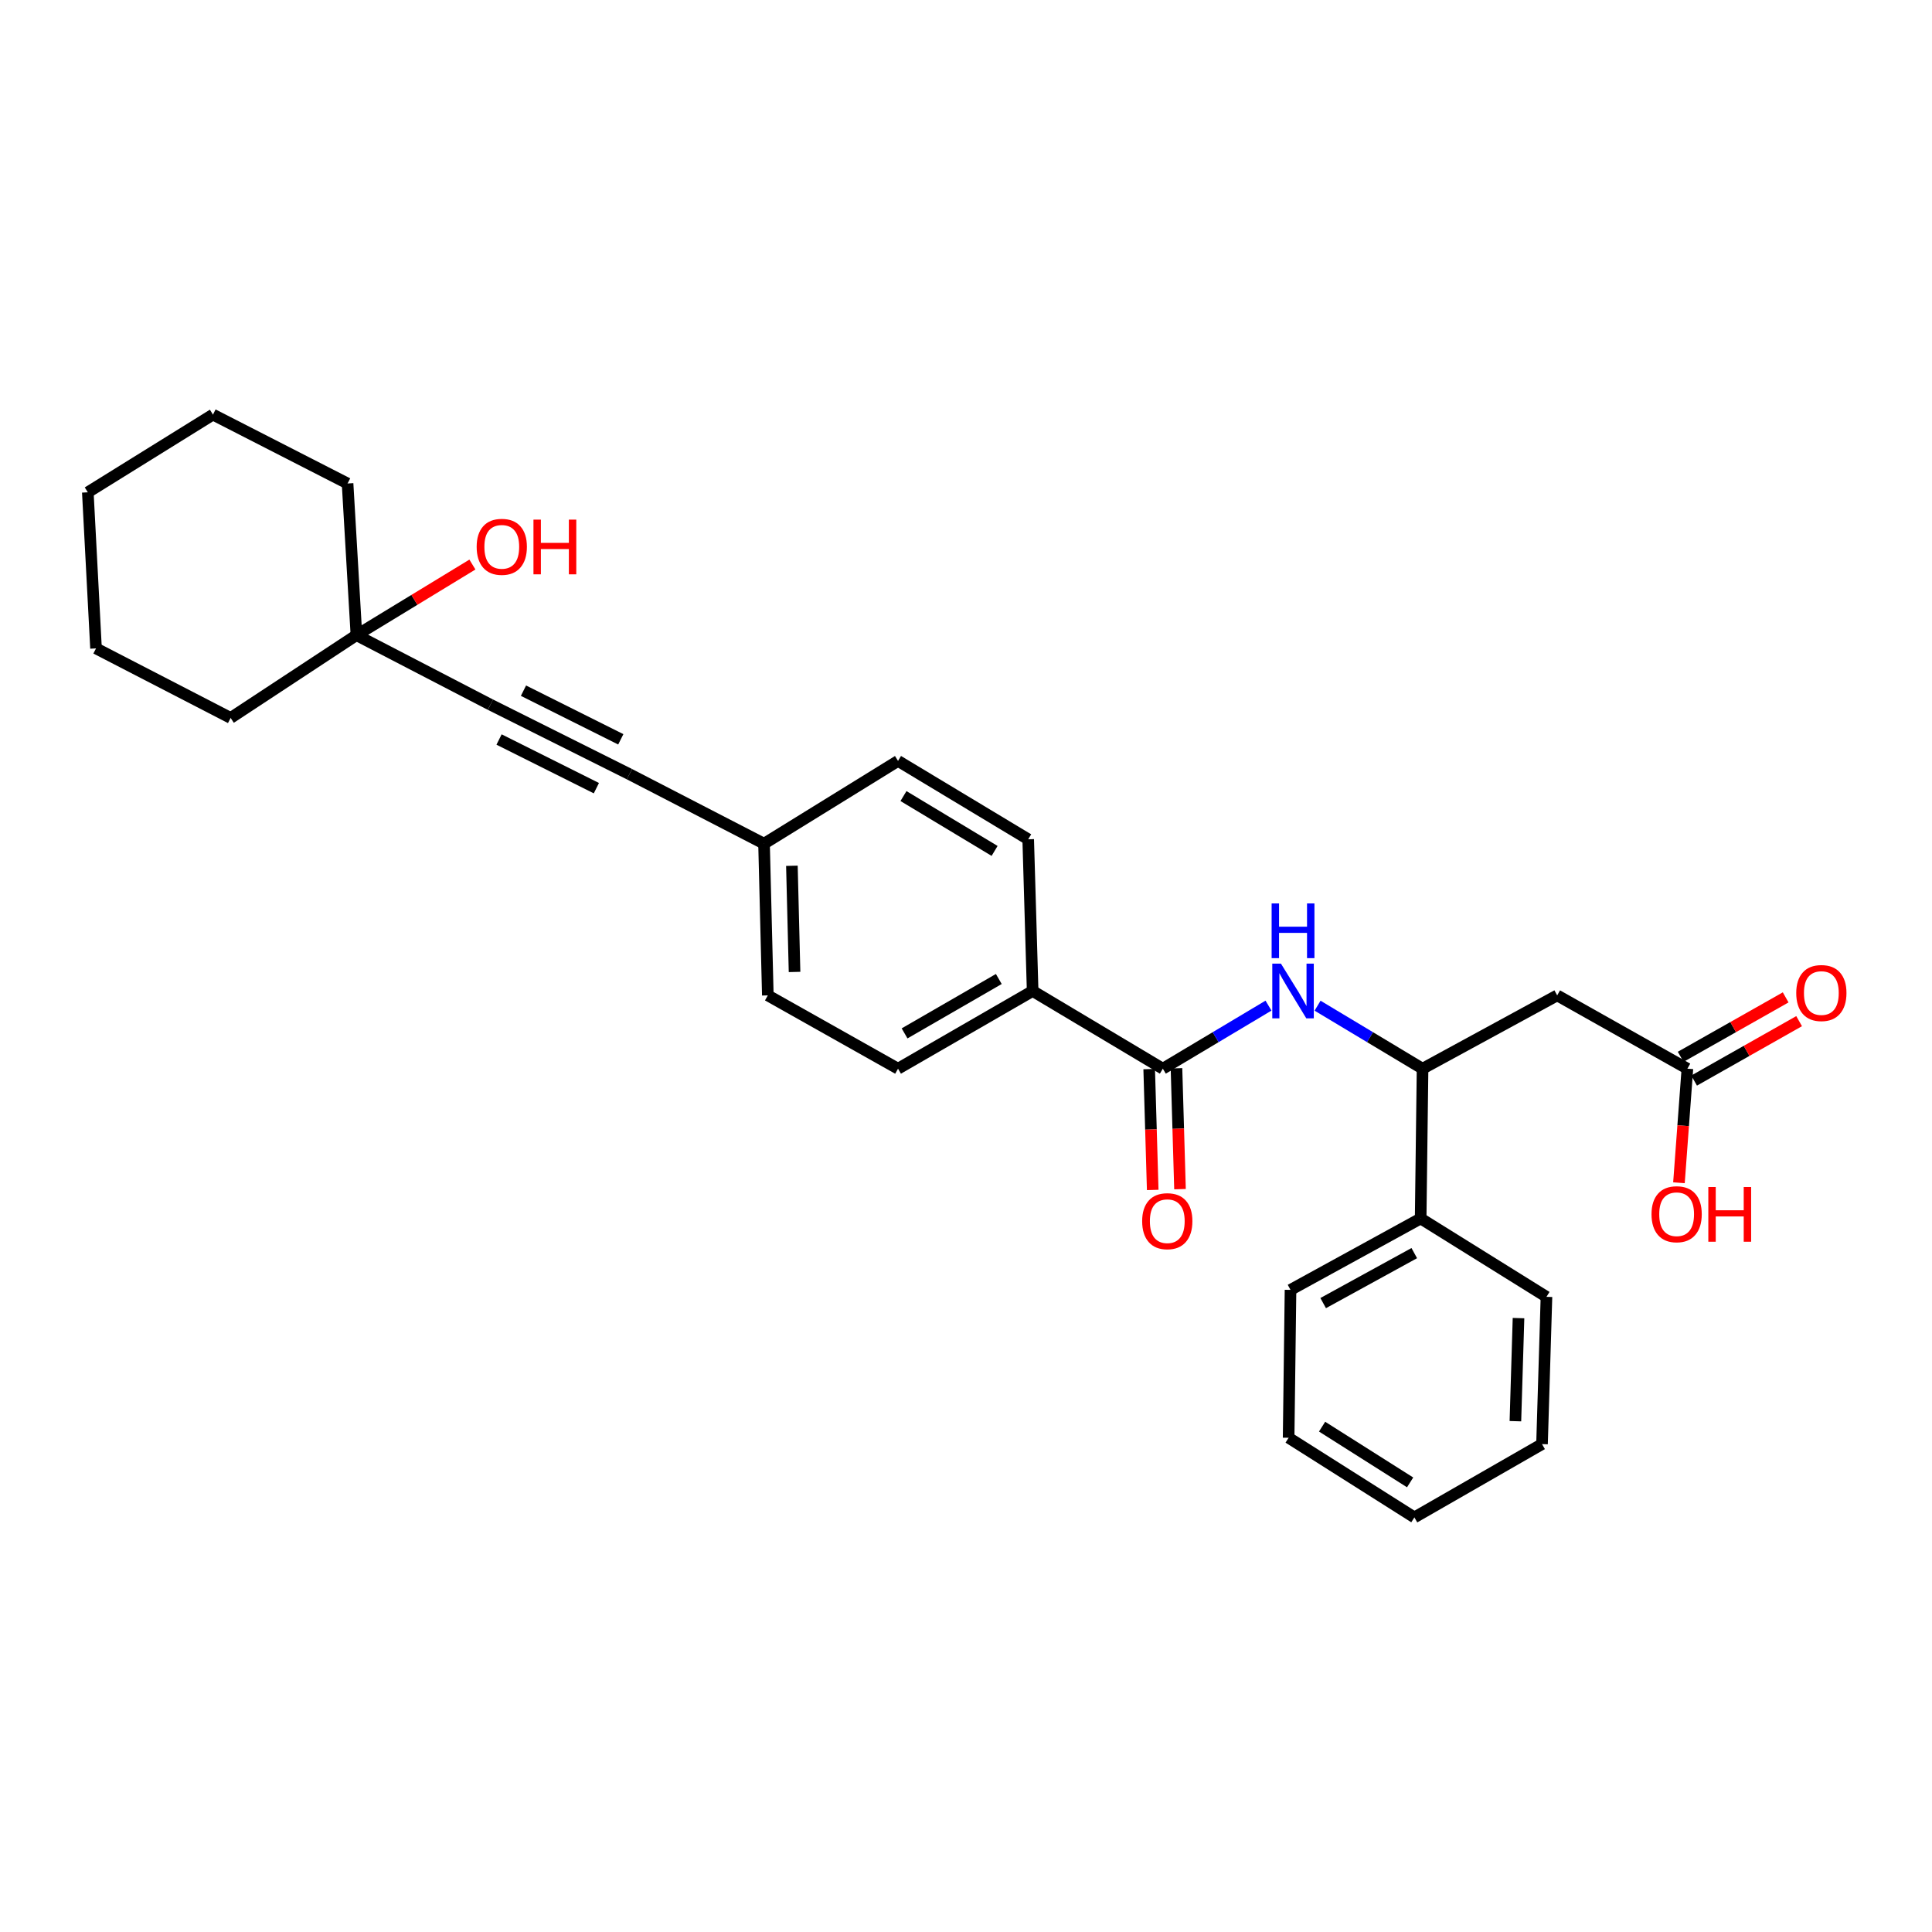 <?xml version='1.0' encoding='iso-8859-1'?>
<svg version='1.1' baseProfile='full'
              xmlns='http://www.w3.org/2000/svg'
                      xmlns:rdkit='http://www.rdkit.org/xml'
                      xmlns:xlink='http://www.w3.org/1999/xlink'
                  xml:space='preserve'
width='1000px' height='1000px' viewBox='0 0 1000 1000'>
<!-- END OF HEADER -->
<rect style='opacity:1.0;fill:#FFFFFF;stroke:none' width='1000' height='1000' x='0' y='0'> </rect>
<path class='bond-0' d='M 601.881,553.153 L 629.226,536.831' style='fill:none;fill-rule:evenodd;stroke:#000000;stroke-width:6px;stroke-linecap:butt;stroke-linejoin:miter;stroke-opacity:1' />
<path class='bond-0' d='M 629.226,536.831 L 656.571,520.51' style='fill:none;fill-rule:evenodd;stroke:#0000FF;stroke-width:6px;stroke-linecap:butt;stroke-linejoin:miter;stroke-opacity:1' />
<path class='bond-6' d='M 601.881,553.153 L 534.496,512.929' style='fill:none;fill-rule:evenodd;stroke:#000000;stroke-width:6px;stroke-linecap:butt;stroke-linejoin:miter;stroke-opacity:1' />
<path class='bond-8' d='M 594.819,553.359 L 595.731,584.635' style='fill:none;fill-rule:evenodd;stroke:#000000;stroke-width:6px;stroke-linecap:butt;stroke-linejoin:miter;stroke-opacity:1' />
<path class='bond-8' d='M 595.731,584.635 L 596.643,615.912' style='fill:none;fill-rule:evenodd;stroke:#FF0000;stroke-width:6px;stroke-linecap:butt;stroke-linejoin:miter;stroke-opacity:1' />
<path class='bond-8' d='M 608.943,552.947 L 609.855,584.223' style='fill:none;fill-rule:evenodd;stroke:#000000;stroke-width:6px;stroke-linecap:butt;stroke-linejoin:miter;stroke-opacity:1' />
<path class='bond-8' d='M 609.855,584.223 L 610.768,615.5' style='fill:none;fill-rule:evenodd;stroke:#FF0000;stroke-width:6px;stroke-linecap:butt;stroke-linejoin:miter;stroke-opacity:1' />
<path class='bond-4' d='M 681.968,520.546 L 709.14,536.849' style='fill:none;fill-rule:evenodd;stroke:#0000FF;stroke-width:6px;stroke-linecap:butt;stroke-linejoin:miter;stroke-opacity:1' />
<path class='bond-4' d='M 709.14,536.849 L 736.313,553.153' style='fill:none;fill-rule:evenodd;stroke:#000000;stroke-width:6px;stroke-linecap:butt;stroke-linejoin:miter;stroke-opacity:1' />
<path class='bond-1' d='M 253.834,364.736 L 325.795,400.713' style='fill:none;fill-rule:evenodd;stroke:#000000;stroke-width:6px;stroke-linecap:butt;stroke-linejoin:miter;stroke-opacity:1' />
<path class='bond-1' d='M 258.309,382.771 L 308.682,407.955' style='fill:none;fill-rule:evenodd;stroke:#000000;stroke-width:6px;stroke-linecap:butt;stroke-linejoin:miter;stroke-opacity:1' />
<path class='bond-1' d='M 270.947,357.494 L 321.319,382.678' style='fill:none;fill-rule:evenodd;stroke:#000000;stroke-width:6px;stroke-linecap:butt;stroke-linejoin:miter;stroke-opacity:1' />
<path class='bond-7' d='M 253.834,364.736 L 184.487,328.759' style='fill:none;fill-rule:evenodd;stroke:#000000;stroke-width:6px;stroke-linecap:butt;stroke-linejoin:miter;stroke-opacity:1' />
<path class='bond-2' d='M 325.795,400.713 L 395.464,436.697' style='fill:none;fill-rule:evenodd;stroke:#000000;stroke-width:6px;stroke-linecap:butt;stroke-linejoin:miter;stroke-opacity:1' />
<path class='bond-3' d='M 805.997,515.213 L 736.313,553.153' style='fill:none;fill-rule:evenodd;stroke:#000000;stroke-width:6px;stroke-linecap:butt;stroke-linejoin:miter;stroke-opacity:1' />
<path class='bond-5' d='M 805.997,515.213 L 873.39,553.153' style='fill:none;fill-rule:evenodd;stroke:#000000;stroke-width:6px;stroke-linecap:butt;stroke-linejoin:miter;stroke-opacity:1' />
<path class='bond-10' d='M 736.313,553.153 L 735.331,630.68' style='fill:none;fill-rule:evenodd;stroke:#000000;stroke-width:6px;stroke-linecap:butt;stroke-linejoin:miter;stroke-opacity:1' />
<path class='bond-9' d='M 876.87,559.301 L 904.043,543.922' style='fill:none;fill-rule:evenodd;stroke:#000000;stroke-width:6px;stroke-linecap:butt;stroke-linejoin:miter;stroke-opacity:1' />
<path class='bond-9' d='M 904.043,543.922 L 931.217,528.543' style='fill:none;fill-rule:evenodd;stroke:#FF0000;stroke-width:6px;stroke-linecap:butt;stroke-linejoin:miter;stroke-opacity:1' />
<path class='bond-9' d='M 869.91,547.004 L 897.084,531.625' style='fill:none;fill-rule:evenodd;stroke:#000000;stroke-width:6px;stroke-linecap:butt;stroke-linejoin:miter;stroke-opacity:1' />
<path class='bond-9' d='M 897.084,531.625 L 924.258,516.246' style='fill:none;fill-rule:evenodd;stroke:#FF0000;stroke-width:6px;stroke-linecap:butt;stroke-linejoin:miter;stroke-opacity:1' />
<path class='bond-14' d='M 873.39,553.153 L 871.206,582.671' style='fill:none;fill-rule:evenodd;stroke:#000000;stroke-width:6px;stroke-linecap:butt;stroke-linejoin:miter;stroke-opacity:1' />
<path class='bond-14' d='M 871.206,582.671 L 869.023,612.189' style='fill:none;fill-rule:evenodd;stroke:#FF0000;stroke-width:6px;stroke-linecap:butt;stroke-linejoin:miter;stroke-opacity:1' />
<path class='bond-12' d='M 534.496,512.929 L 464.819,553.153' style='fill:none;fill-rule:evenodd;stroke:#000000;stroke-width:6px;stroke-linecap:butt;stroke-linejoin:miter;stroke-opacity:1' />
<path class='bond-12' d='M 516.98,506.725 L 468.206,534.882' style='fill:none;fill-rule:evenodd;stroke:#000000;stroke-width:6px;stroke-linecap:butt;stroke-linejoin:miter;stroke-opacity:1' />
<path class='bond-13' d='M 534.496,512.929 L 532.196,434.413' style='fill:none;fill-rule:evenodd;stroke:#000000;stroke-width:6px;stroke-linecap:butt;stroke-linejoin:miter;stroke-opacity:1' />
<path class='bond-17' d='M 184.487,328.759 L 214.503,310.485' style='fill:none;fill-rule:evenodd;stroke:#000000;stroke-width:6px;stroke-linecap:butt;stroke-linejoin:miter;stroke-opacity:1' />
<path class='bond-17' d='M 214.503,310.485 L 244.519,292.21' style='fill:none;fill-rule:evenodd;stroke:#FF0000;stroke-width:6px;stroke-linecap:butt;stroke-linejoin:miter;stroke-opacity:1' />
<path class='bond-18' d='M 184.487,328.759 L 179.902,250.251' style='fill:none;fill-rule:evenodd;stroke:#000000;stroke-width:6px;stroke-linecap:butt;stroke-linejoin:miter;stroke-opacity:1' />
<path class='bond-19' d='M 184.487,328.759 L 119.378,371.605' style='fill:none;fill-rule:evenodd;stroke:#000000;stroke-width:6px;stroke-linecap:butt;stroke-linejoin:miter;stroke-opacity:1' />
<path class='bond-20' d='M 735.331,630.68 L 667.97,667.637' style='fill:none;fill-rule:evenodd;stroke:#000000;stroke-width:6px;stroke-linecap:butt;stroke-linejoin:miter;stroke-opacity:1' />
<path class='bond-20' d='M 732.024,648.611 L 684.871,674.482' style='fill:none;fill-rule:evenodd;stroke:#000000;stroke-width:6px;stroke-linecap:butt;stroke-linejoin:miter;stroke-opacity:1' />
<path class='bond-21' d='M 735.331,630.68 L 800.447,671.241' style='fill:none;fill-rule:evenodd;stroke:#000000;stroke-width:6px;stroke-linecap:butt;stroke-linejoin:miter;stroke-opacity:1' />
<path class='bond-11' d='M 395.464,436.697 L 464.819,393.852' style='fill:none;fill-rule:evenodd;stroke:#000000;stroke-width:6px;stroke-linecap:butt;stroke-linejoin:miter;stroke-opacity:1' />
<path class='bond-28' d='M 395.464,436.697 L 397.427,515.213' style='fill:none;fill-rule:evenodd;stroke:#000000;stroke-width:6px;stroke-linecap:butt;stroke-linejoin:miter;stroke-opacity:1' />
<path class='bond-28' d='M 409.884,448.122 L 411.258,503.083' style='fill:none;fill-rule:evenodd;stroke:#000000;stroke-width:6px;stroke-linecap:butt;stroke-linejoin:miter;stroke-opacity:1' />
<path class='bond-15' d='M 464.819,553.153 L 397.427,515.213' style='fill:none;fill-rule:evenodd;stroke:#000000;stroke-width:6px;stroke-linecap:butt;stroke-linejoin:miter;stroke-opacity:1' />
<path class='bond-16' d='M 532.196,434.413 L 464.819,393.852' style='fill:none;fill-rule:evenodd;stroke:#000000;stroke-width:6px;stroke-linecap:butt;stroke-linejoin:miter;stroke-opacity:1' />
<path class='bond-16' d='M 514.802,440.435 L 467.638,412.042' style='fill:none;fill-rule:evenodd;stroke:#000000;stroke-width:6px;stroke-linecap:butt;stroke-linejoin:miter;stroke-opacity:1' />
<path class='bond-23' d='M 179.902,250.251 L 110.225,214.596' style='fill:none;fill-rule:evenodd;stroke:#000000;stroke-width:6px;stroke-linecap:butt;stroke-linejoin:miter;stroke-opacity:1' />
<path class='bond-22' d='M 119.378,371.605 L 49.701,335.612' style='fill:none;fill-rule:evenodd;stroke:#000000;stroke-width:6px;stroke-linecap:butt;stroke-linejoin:miter;stroke-opacity:1' />
<path class='bond-25' d='M 667.97,667.637 L 666.989,744.183' style='fill:none;fill-rule:evenodd;stroke:#000000;stroke-width:6px;stroke-linecap:butt;stroke-linejoin:miter;stroke-opacity:1' />
<path class='bond-24' d='M 800.447,671.241 L 798.147,747.465' style='fill:none;fill-rule:evenodd;stroke:#000000;stroke-width:6px;stroke-linecap:butt;stroke-linejoin:miter;stroke-opacity:1' />
<path class='bond-24' d='M 785.979,682.248 L 784.369,735.605' style='fill:none;fill-rule:evenodd;stroke:#000000;stroke-width:6px;stroke-linecap:butt;stroke-linejoin:miter;stroke-opacity:1' />
<path class='bond-26' d='M 49.701,335.612 L 45.455,254.82' style='fill:none;fill-rule:evenodd;stroke:#000000;stroke-width:6px;stroke-linecap:butt;stroke-linejoin:miter;stroke-opacity:1' />
<path class='bond-30' d='M 110.225,214.596 L 45.455,254.82' style='fill:none;fill-rule:evenodd;stroke:#000000;stroke-width:6px;stroke-linecap:butt;stroke-linejoin:miter;stroke-opacity:1' />
<path class='bond-27' d='M 798.147,747.465 L 732.081,785.404' style='fill:none;fill-rule:evenodd;stroke:#000000;stroke-width:6px;stroke-linecap:butt;stroke-linejoin:miter;stroke-opacity:1' />
<path class='bond-29' d='M 666.989,744.183 L 732.081,785.404' style='fill:none;fill-rule:evenodd;stroke:#000000;stroke-width:6px;stroke-linecap:butt;stroke-linejoin:miter;stroke-opacity:1' />
<path class='bond-29' d='M 684.312,738.429 L 729.877,767.283' style='fill:none;fill-rule:evenodd;stroke:#000000;stroke-width:6px;stroke-linecap:butt;stroke-linejoin:miter;stroke-opacity:1' />
<path  class='atom-1' d='M 663.013 498.769
L 672.293 513.769
Q 673.213 515.249, 674.693 517.929
Q 676.173 520.609, 676.253 520.769
L 676.253 498.769
L 680.013 498.769
L 680.013 527.089
L 676.133 527.089
L 666.173 510.689
Q 665.013 508.769, 663.773 506.569
Q 662.573 504.369, 662.213 503.689
L 662.213 527.089
L 658.533 527.089
L 658.533 498.769
L 663.013 498.769
' fill='#0000FF'/>
<path  class='atom-1' d='M 658.193 467.617
L 662.033 467.617
L 662.033 479.657
L 676.513 479.657
L 676.513 467.617
L 680.353 467.617
L 680.353 495.937
L 676.513 495.937
L 676.513 482.857
L 662.033 482.857
L 662.033 495.937
L 658.193 495.937
L 658.193 467.617
' fill='#0000FF'/>
<path  class='atom-9' d='M 591.181 632.078
Q 591.181 625.278, 594.541 621.478
Q 597.901 617.678, 604.181 617.678
Q 610.461 617.678, 613.821 621.478
Q 617.181 625.278, 617.181 632.078
Q 617.181 638.958, 613.781 642.878
Q 610.381 646.758, 604.181 646.758
Q 597.941 646.758, 594.541 642.878
Q 591.181 638.998, 591.181 632.078
M 604.181 643.558
Q 608.501 643.558, 610.821 640.678
Q 613.181 637.758, 613.181 632.078
Q 613.181 626.518, 610.821 623.718
Q 608.501 620.878, 604.181 620.878
Q 599.861 620.878, 597.501 623.678
Q 595.181 626.478, 595.181 632.078
Q 595.181 637.798, 597.501 640.678
Q 599.861 643.558, 604.181 643.558
' fill='#FF0000'/>
<path  class='atom-10' d='M 929.729 513.99
Q 929.729 507.19, 933.089 503.39
Q 936.449 499.59, 942.729 499.59
Q 949.009 499.59, 952.369 503.39
Q 955.729 507.19, 955.729 513.99
Q 955.729 520.87, 952.329 524.79
Q 948.929 528.67, 942.729 528.67
Q 936.489 528.67, 933.089 524.79
Q 929.729 520.91, 929.729 513.99
M 942.729 525.47
Q 947.049 525.47, 949.369 522.59
Q 951.729 519.67, 951.729 513.99
Q 951.729 508.43, 949.369 505.63
Q 947.049 502.79, 942.729 502.79
Q 938.409 502.79, 936.049 505.59
Q 933.729 508.39, 933.729 513.99
Q 933.729 519.71, 936.049 522.59
Q 938.409 525.47, 942.729 525.47
' fill='#FF0000'/>
<path  class='atom-15' d='M 854.824 628.475
Q 854.824 621.675, 858.184 617.875
Q 861.544 614.075, 867.824 614.075
Q 874.104 614.075, 877.464 617.875
Q 880.824 621.675, 880.824 628.475
Q 880.824 635.355, 877.424 639.275
Q 874.024 643.155, 867.824 643.155
Q 861.584 643.155, 858.184 639.275
Q 854.824 635.395, 854.824 628.475
M 867.824 639.955
Q 872.144 639.955, 874.464 637.075
Q 876.824 634.155, 876.824 628.475
Q 876.824 622.915, 874.464 620.115
Q 872.144 617.275, 867.824 617.275
Q 863.504 617.275, 861.144 620.075
Q 858.824 622.875, 858.824 628.475
Q 858.824 634.195, 861.144 637.075
Q 863.504 639.955, 867.824 639.955
' fill='#FF0000'/>
<path  class='atom-15' d='M 884.224 614.395
L 888.064 614.395
L 888.064 626.435
L 902.544 626.435
L 902.544 614.395
L 906.384 614.395
L 906.384 642.715
L 902.544 642.715
L 902.544 629.635
L 888.064 629.635
L 888.064 642.715
L 884.224 642.715
L 884.224 614.395
' fill='#FF0000'/>
<path  class='atom-18' d='M 246.721 283.034
Q 246.721 276.234, 250.081 272.434
Q 253.441 268.634, 259.721 268.634
Q 266.001 268.634, 269.361 272.434
Q 272.721 276.234, 272.721 283.034
Q 272.721 289.914, 269.321 293.834
Q 265.921 297.714, 259.721 297.714
Q 253.481 297.714, 250.081 293.834
Q 246.721 289.954, 246.721 283.034
M 259.721 294.514
Q 264.041 294.514, 266.361 291.634
Q 268.721 288.714, 268.721 283.034
Q 268.721 277.474, 266.361 274.674
Q 264.041 271.834, 259.721 271.834
Q 255.401 271.834, 253.041 274.634
Q 250.721 277.434, 250.721 283.034
Q 250.721 288.754, 253.041 291.634
Q 255.401 294.514, 259.721 294.514
' fill='#FF0000'/>
<path  class='atom-18' d='M 276.121 268.954
L 279.961 268.954
L 279.961 280.994
L 294.441 280.994
L 294.441 268.954
L 298.281 268.954
L 298.281 297.274
L 294.441 297.274
L 294.441 284.194
L 279.961 284.194
L 279.961 297.274
L 276.121 297.274
L 276.121 268.954
' fill='#FF0000'/>
</svg>
